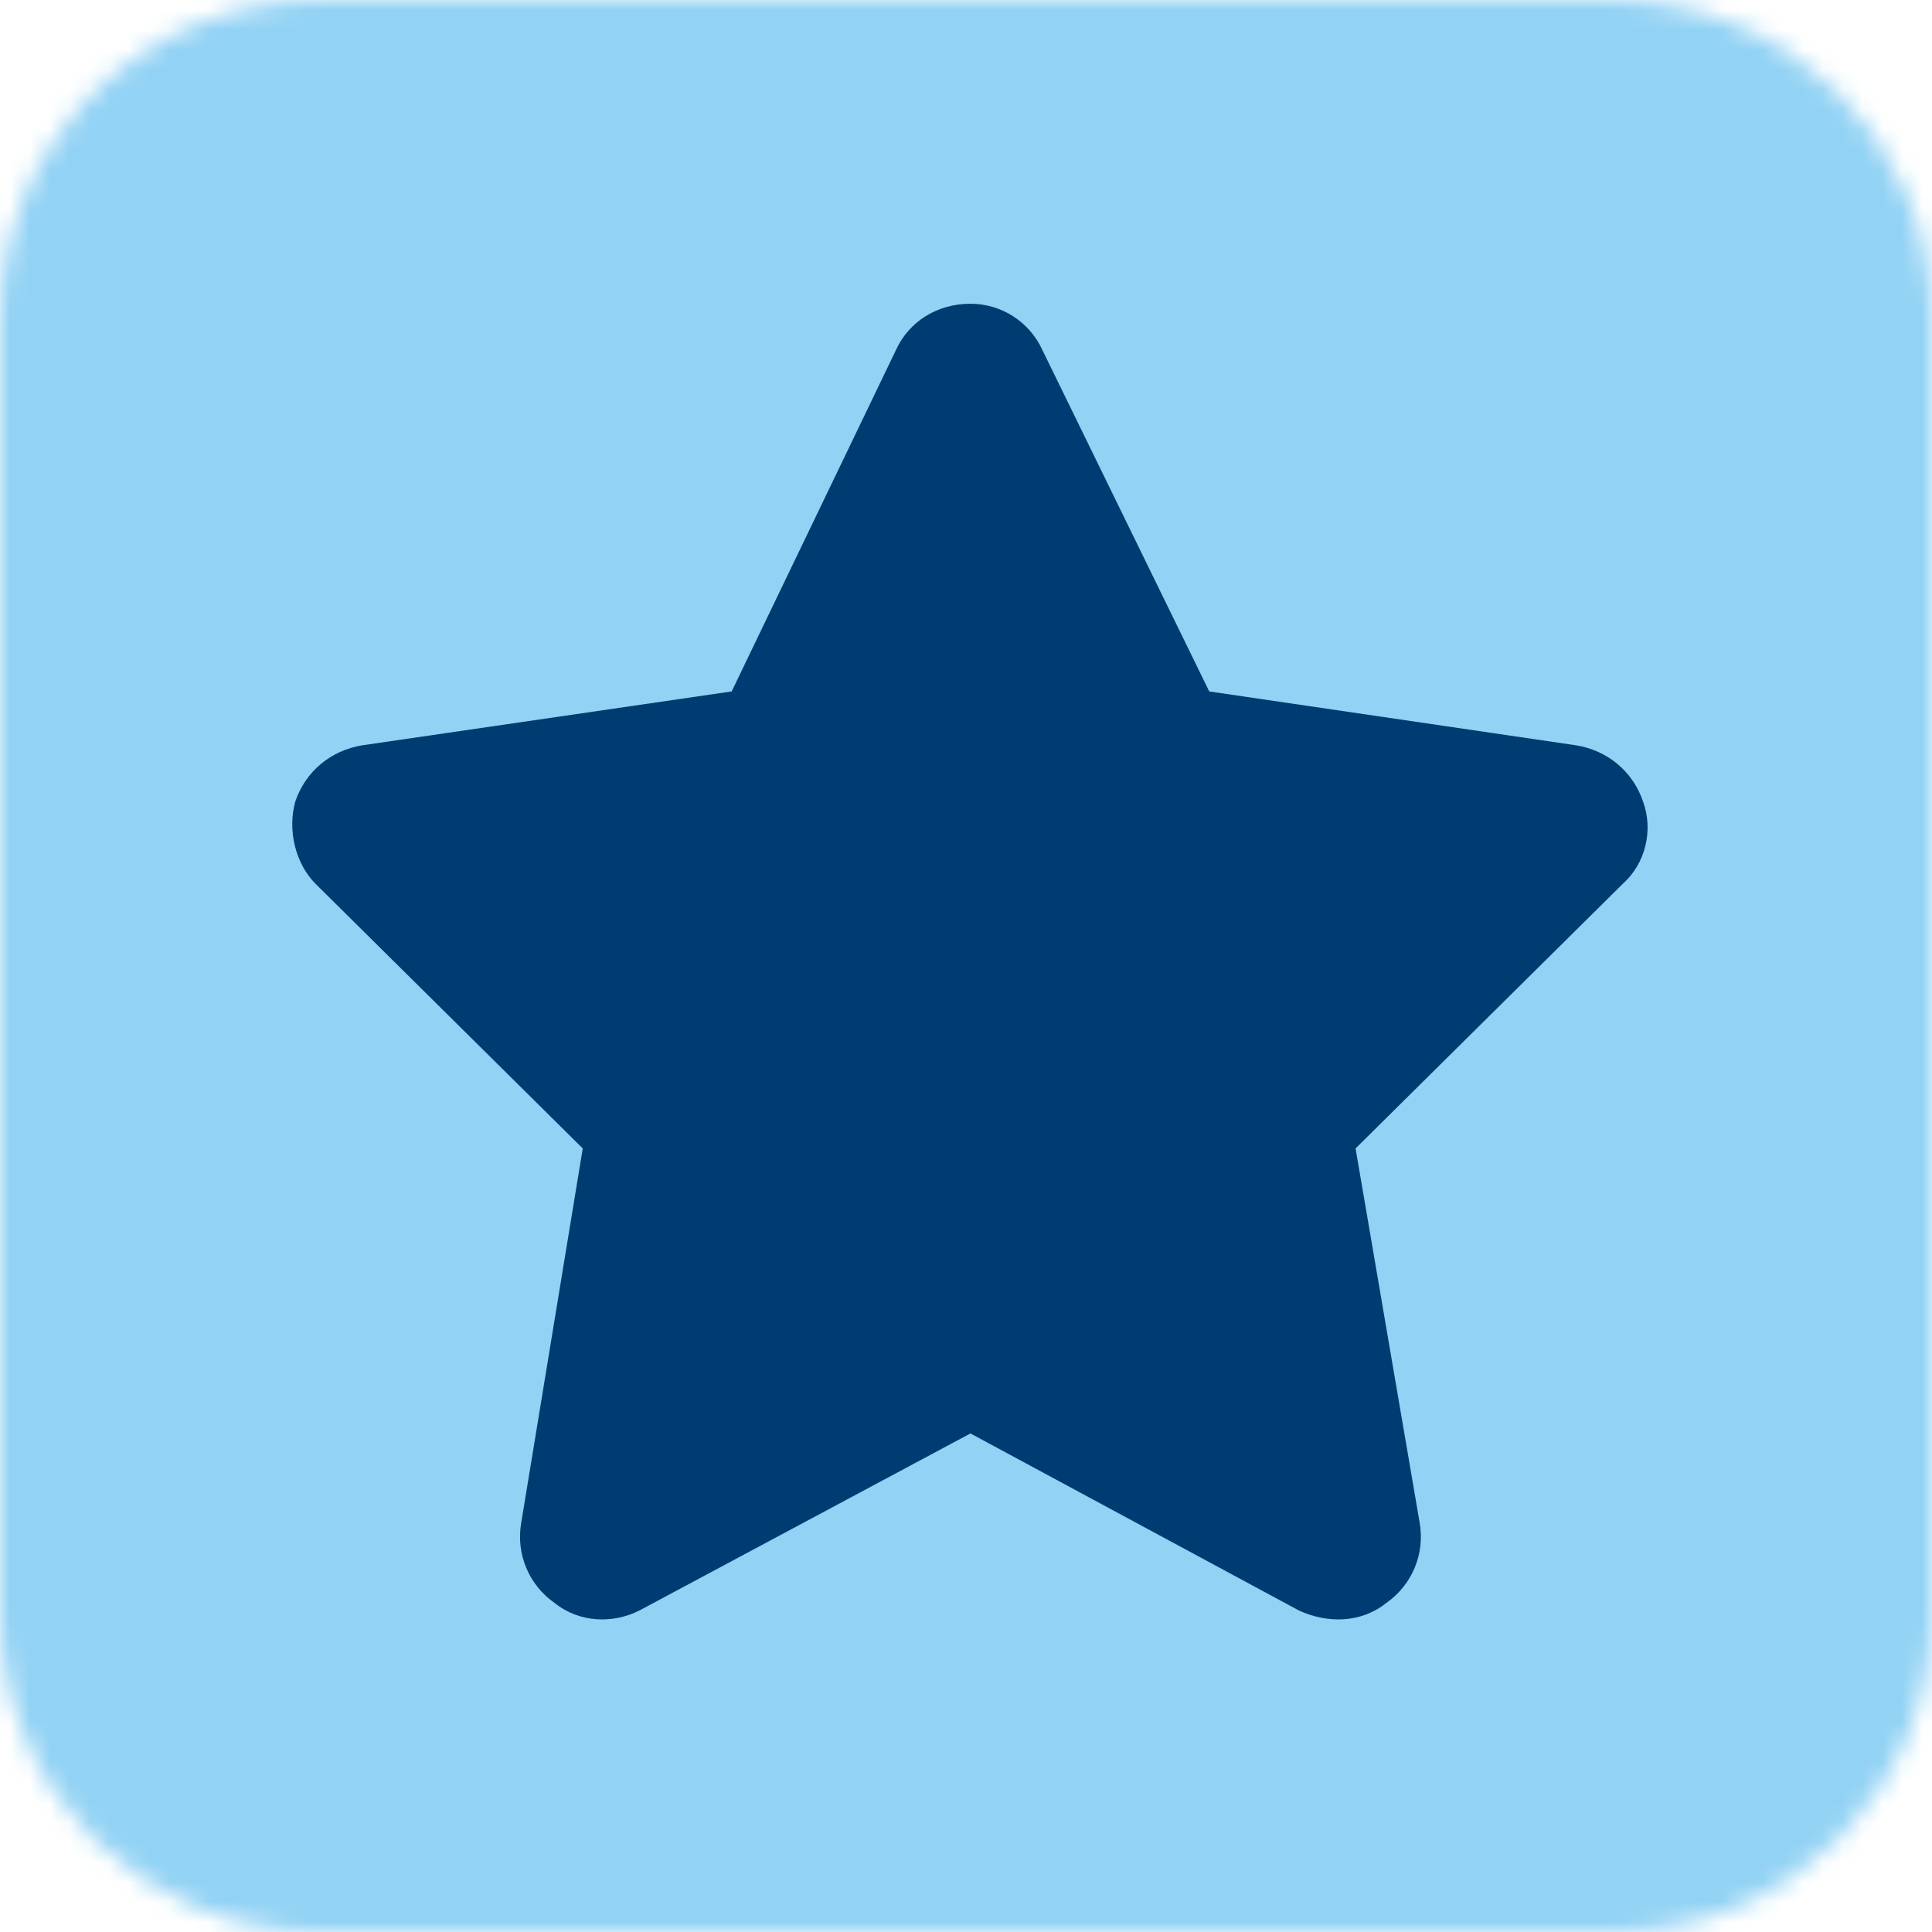 <?xml version="1.0" encoding="UTF-8"?> <svg xmlns="http://www.w3.org/2000/svg" width="97" height="97" viewBox="0 0 97 97" fill="none"><mask id="mask0_5773_61951" style="mask-type:alpha" maskUnits="userSpaceOnUse" x="0" y="0" width="97" height="97"><path d="M81 0H16C7.163 0 0 7.163 0 16V81C0 89.837 7.163 97 16 97H81C89.837 97 97 89.837 97 81V16C97 7.163 89.837 0 81 0Z" fill="#92D2F4"></path></mask><g mask="url(#mask0_5773_61951)"><path d="M-1 -10H97V107H-1V-10Z" fill="#92D2F4"></path><path d="M52.333 17.57C51.688 16.152 50.27 15.25 48.723 15.25C47.047 15.25 45.63 16.152 44.985 17.57L36.735 34.715L18.172 37.422C16.626 37.68 15.337 38.711 14.821 40.258C14.434 41.676 14.821 43.352 15.852 44.383L29.258 57.66L26.165 76.481C25.907 78.027 26.551 79.574 27.84 80.477C29.13 81.508 30.805 81.508 32.094 80.863L48.723 71.969L65.223 80.863C66.641 81.508 68.317 81.508 69.606 80.477C70.895 79.574 71.54 78.027 71.282 76.481L68.059 57.66L81.466 44.383C82.626 43.352 83.012 41.676 82.497 40.258C81.981 38.711 80.692 37.68 79.145 37.422L60.712 34.715L52.333 17.57Z" fill="#003C71"></path></g></svg> 